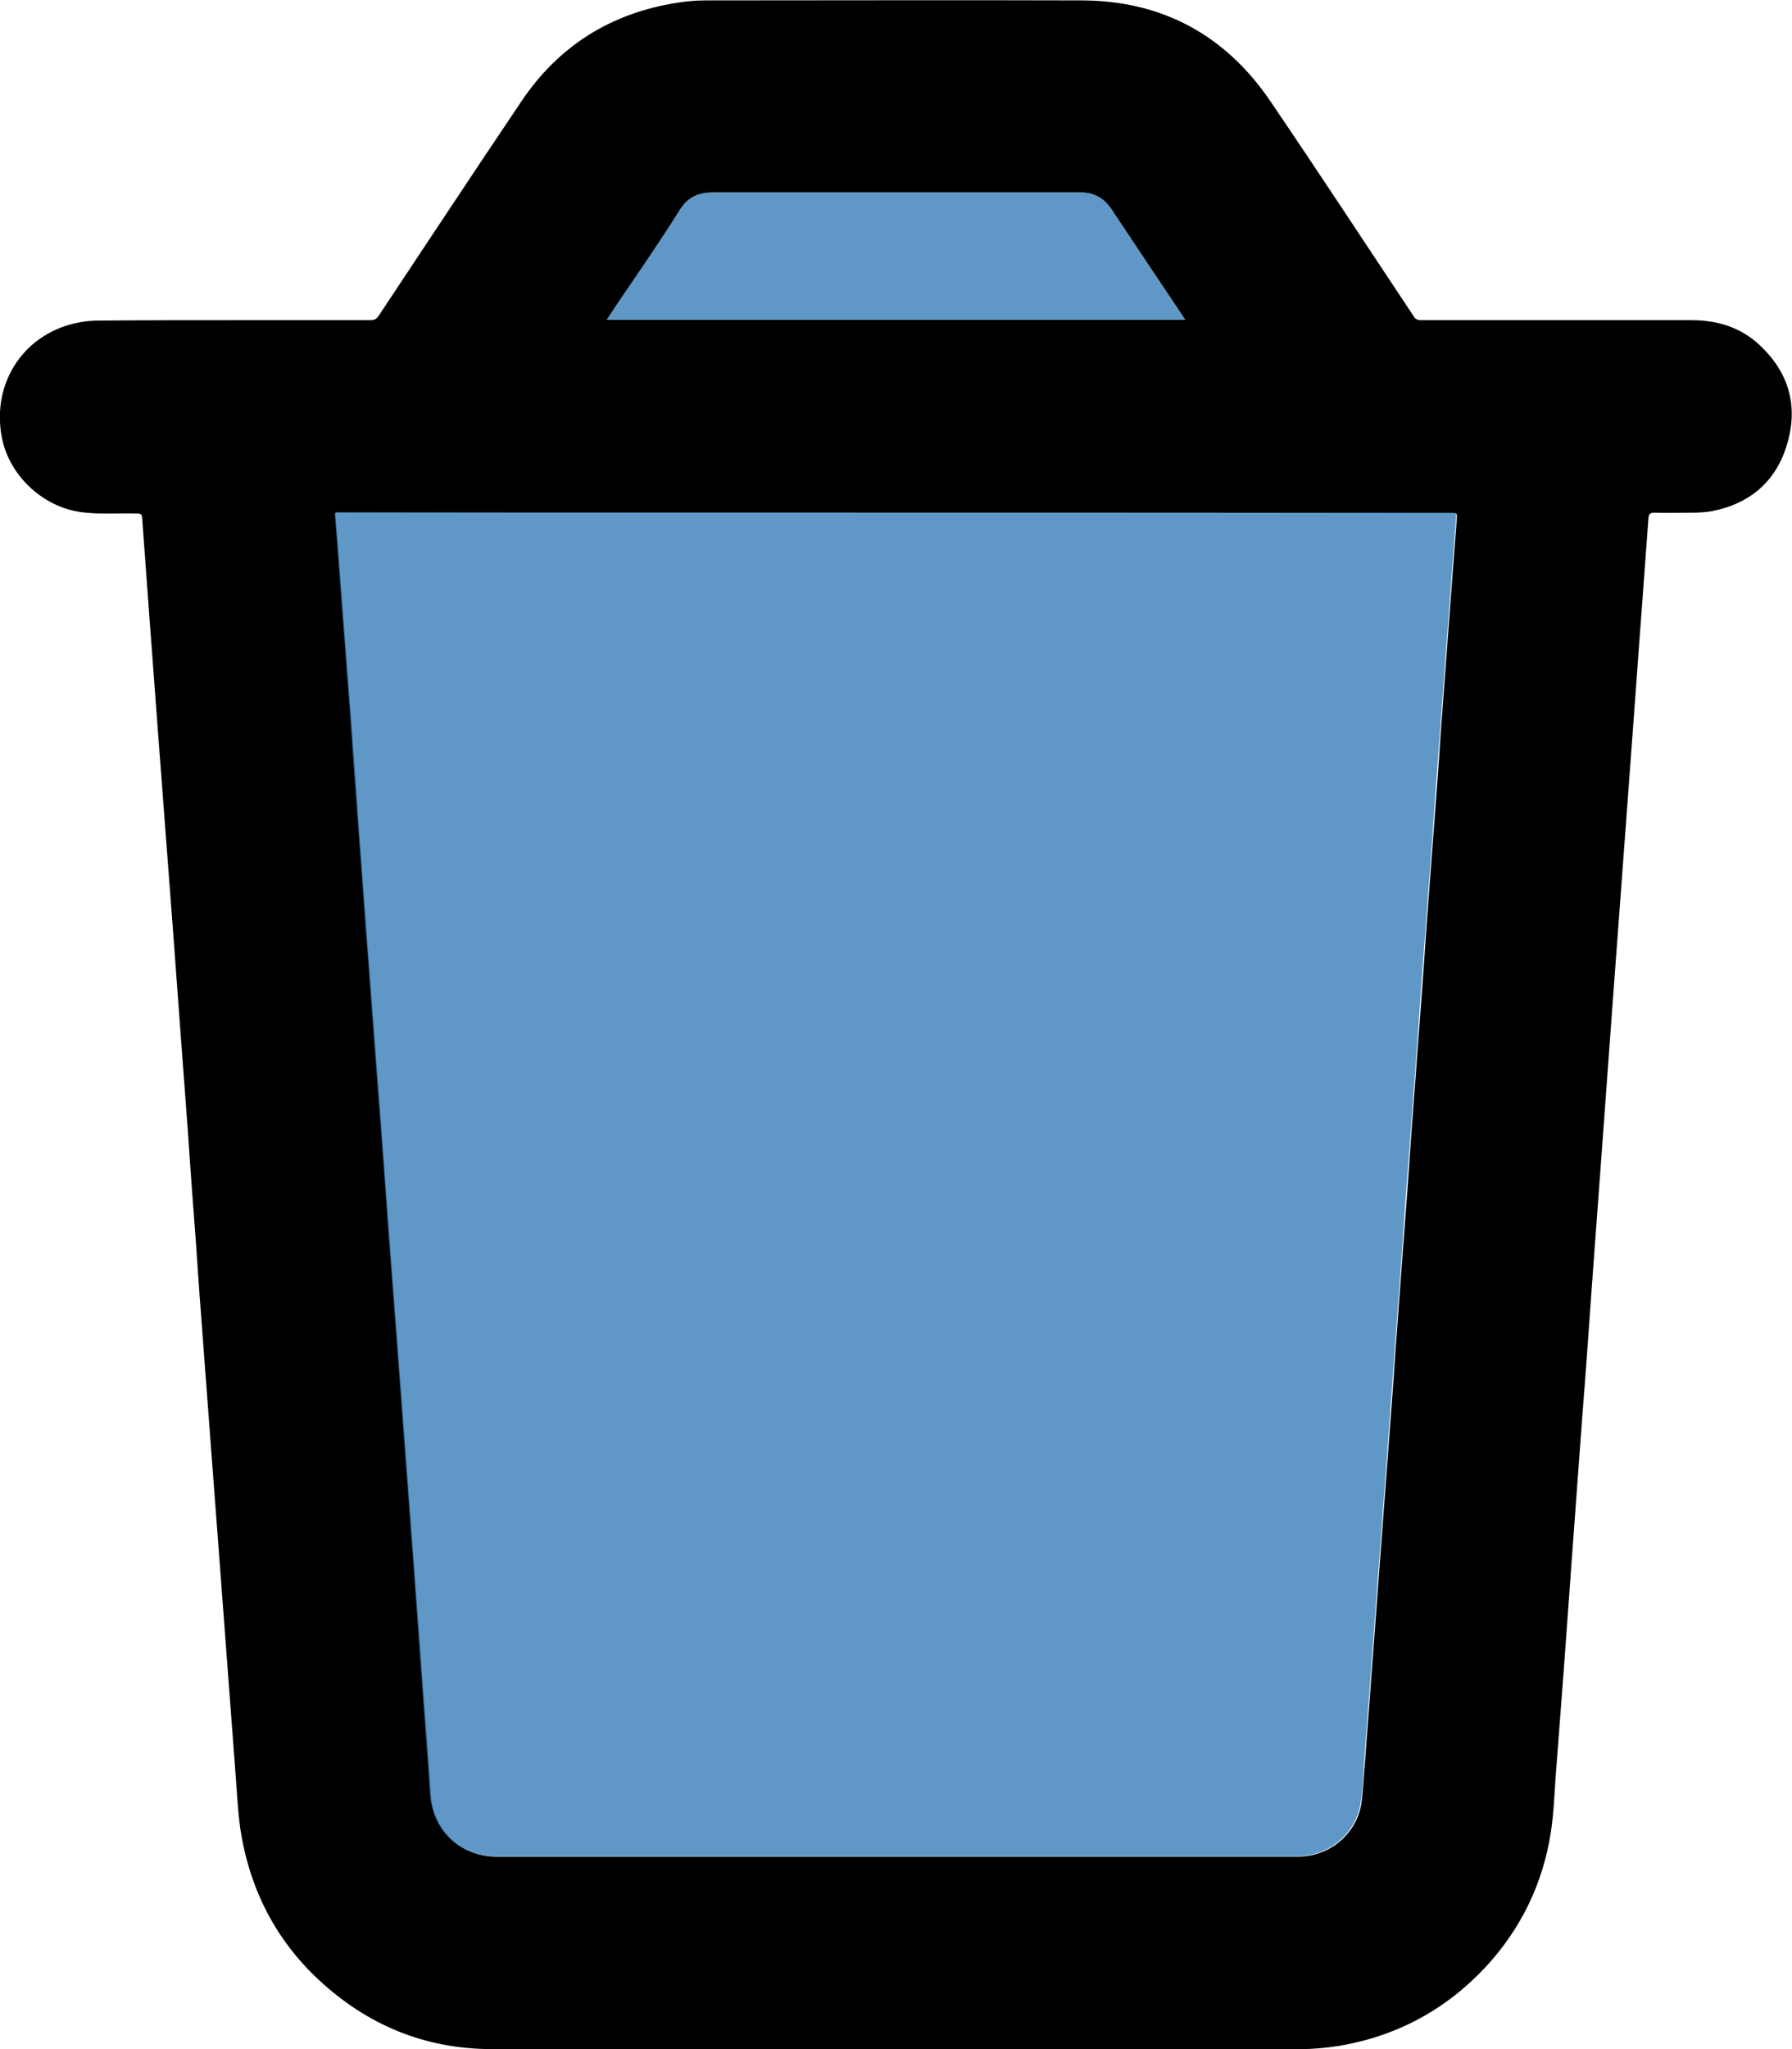 <?xml version="1.0" encoding="utf-8"?>
<!-- Generator: Adobe Illustrator 26.5.0, SVG Export Plug-In . SVG Version: 6.00 Build 0)  -->
<svg version="1.1" id="Calque_1" xmlns="http://www.w3.org/2000/svg" xmlns:xlink="http://www.w3.org/1999/xlink" x="0px" y="0px"
	 viewBox="0 0 448 512" style="enable-background:new 0 0 448 512;" xml:space="preserve">
<style type="text/css">
	.st0{opacity:0.8;fill:#377EB8;}
</style>
<path d="M57.9,80c11.6,0,23.2,0,34.8,0c0.9,0,1.4-0.3,1.9-1c11.9-17.9,23.7-35.8,35.7-53.6c9.3-13.9,22.4-22.1,38.9-24.7
	c2.4-0.4,4.8-0.6,7.3-0.6c31.4,0,62.8-0.1,94.1,0c20,0.1,35.8,8.7,47,25.2c12.1,17.8,23.9,35.8,35.8,53.7c0.5,0.8,1,1,1.9,1
	c22.5,0,45.1,0,67.6,0c6.5,0,12.3,1.8,17.1,6.3c7.2,6.8,9.6,15.1,6.8,24.6c-2.7,9.3-9.2,14.9-18.7,16.8c-1.6,0.3-3.3,0.4-5,0.4
	c-3.2,0-6.3,0.1-9.5,0c-1.2,0-1.4,0.4-1.5,1.5c-1,14.1-2.1,28.1-3.1,42.2c-1,13.5-2,27.1-3,40.6s-2,26.9-3,40.4
	c-0.8,11.4-1.7,22.8-2.5,34.2c-0.8,11.3-1.7,22.6-2.5,33.9s-1.6,22.7-2.5,34c-0.8,11.3-1.7,22.7-2.5,34c-0.7,9.2-1.3,18.4-2,27.6
	s-1.4,18.4-2.1,27.6c-0.3,4.6-0.5,9.2-1.2,13.8c-2,12.8-7.5,24.1-16.3,33.6c-10,10.7-22.3,17.3-36.7,19.7c-3.2,0.5-6.3,0.8-9.5,0.8
	c-67.4,0-134.8,0-202.2,0c-16.6,0-31-5.9-43.2-17.2c-11-10.2-17.4-22.9-19.7-37.7c-0.7-5-0.9-10-1.3-15c-0.7-9.3-1.4-18.6-2.1-27.9
	c-0.6-8-1.2-16-1.8-24c-0.7-9.3-1.4-18.6-2.1-27.8c-0.6-8-1.2-16-1.8-24c-0.7-9.2-1.4-18.5-2-27.7c-0.7-9.2-1.4-18.4-2-27.6
	c-0.6-8-1.2-16.1-1.8-24.1c-0.6-8.2-1.2-16.3-1.8-24.5c-0.7-9.2-1.4-18.5-2.1-27.7c-0.6-7.9-1.2-15.8-1.8-23.8
	c-0.7-9.4-1.4-18.7-2.1-28.1c-0.6-8.2-1.2-16.4-1.8-24.6c-0.1-2-0.1-2-2.1-2c-4-0.1-8,0.2-12-0.2c-10.2-0.8-19.3-9-21.1-19.1
	c-2.5-13.8,6-26.1,19.7-28.5c1.6-0.3,3.2-0.4,4.8-0.4C36,80,46.9,80,57.9,80z M224,128.1c-46.2,0-92.4,0-138.6,0c-0.2,0-0.5,0-0.7,0
	c-0.7-0.1-0.9,0.1-0.8,0.8c0.6,7.8,1.2,15.5,1.8,23.3c0.7,9.2,1.4,18.3,2.1,27.5c0.7,9.3,1.4,18.6,2,27.8c0.6,8.1,1.2,16.2,1.8,24.4
	c0.6,8,1.2,15.9,1.8,23.9c0.7,9.2,1.4,18.5,2.1,27.7c0.7,9.1,1.3,18.2,2,27.2c0.7,9.2,1.4,18.5,2.1,27.7c0.6,8,1.2,16,1.8,24
	c0.8,10.3,1.5,20.5,2.3,30.8c0.7,9.2,1.3,18.3,2,27.5s1.5,18.4,2,27.6c0.6,9.1,7.4,15.6,16.5,15.6c47.6,0,95.2,0,142.8,0
	c19.2,0,38.4,0,57.6,0c7.9,0,14.7-5.8,15.8-13.6c0.4-3.1,0.5-6.3,0.8-9.4c0.7-9.4,1.4-18.7,2.1-28.1c0.6-8.1,1.2-16.2,1.8-24.2
	c0.6-8,1.2-16,1.8-24c0.7-9.2,1.4-18.3,2-27.5c0.6-8.1,1.2-16.2,1.8-24.4c0.7-9.2,1.4-18.3,2-27.5c0.6-8.1,1.2-16.2,1.8-24.2
	c0.7-9.2,1.4-18.5,2-27.7c0.6-8,1.2-16.1,1.8-24.1c0.7-9.2,1.4-18.4,2-27.6c0.6-8.1,1.2-16.2,1.8-24.2c0.7-9.3,1.4-18.6,2.1-27.8
	c0.1-1.4,0.1-1.4-1.3-1.4C316.4,128.1,270.2,128.1,224,128.1z M296.3,79.9c-6.3-9.4-12.4-18.5-18.5-27.7c-1.9-2.8-4.4-4.1-7.7-4.1
	c-30.6,0-61.2,0-91.8,0c-3.5,0-6.2,1-8.3,4.3c-4.8,7.7-10,15.2-15.1,22.7c-1.1,1.6-2.1,3.2-3.2,4.8C199.9,79.9,248,79.9,296.3,79.9z
	"/>
<path class="st0" d="M224,128.1c46.2,0,92.5,0,138.7,0c1.5,0,1.4,0,1.3,1.4c-0.7,9.3-1.4,18.6-2.1,27.8c-0.6,8.1-1.2,16.2-1.8,24.2
	c-0.7,9.2-1.4,18.4-2,27.6c-0.6,8-1.2,16.1-1.8,24.1c-0.7,9.2-1.4,18.5-2,27.7c-0.6,8.1-1.2,16.2-1.8,24.2c-0.7,9.2-1.4,18.3-2,27.5
	c-0.6,8.1-1.2,16.2-1.8,24.4c-0.7,9.2-1.3,18.3-2,27.5c-0.6,8-1.2,16-1.8,24c-0.6,8.1-1.2,16.2-1.8,24.2c-0.7,9.4-1.4,18.7-2.1,28.1
	c-0.2,3.1-0.3,6.3-0.8,9.4c-1.1,7.8-7.9,13.6-15.8,13.6c-19.2,0-38.4,0-57.6,0c-47.6,0-95.2,0-142.8,0c-9.2,0-15.9-6.5-16.5-15.6
	c-0.6-9.2-1.4-18.4-2-27.6c-0.7-9.2-1.3-18.3-2-27.5c-0.8-10.3-1.5-20.5-2.3-30.8c-0.6-8-1.2-16-1.8-24c-0.7-9.2-1.4-18.5-2.1-27.7
	c-0.7-9.1-1.3-18.2-2-27.2c-0.7-9.2-1.4-18.5-2.1-27.7c-0.6-8-1.2-15.9-1.8-23.9c-0.6-8.1-1.2-16.2-1.8-24.4
	c-0.7-9.3-1.4-18.6-2-27.8c-0.7-9.2-1.4-18.3-2.1-27.5c-0.6-7.8-1.1-15.5-1.8-23.3c-0.1-0.7,0.2-0.9,0.8-0.8c0.2,0,0.5,0,0.7,0
	C131.5,128.1,177.7,128.1,224,128.1z"/>
<path class="st0" d="M296.3,79.9c-48.3,0-96.4,0-144.6,0c1.1-1.7,2.2-3.3,3.2-4.8c5.1-7.6,10.3-15,15.1-22.7
	c2.1-3.3,4.7-4.3,8.3-4.3c30.6,0,61.2,0,91.8,0c3.4,0,5.9,1.3,7.7,4.1C283.9,61.4,290,70.6,296.3,79.9z"/>
</svg>
